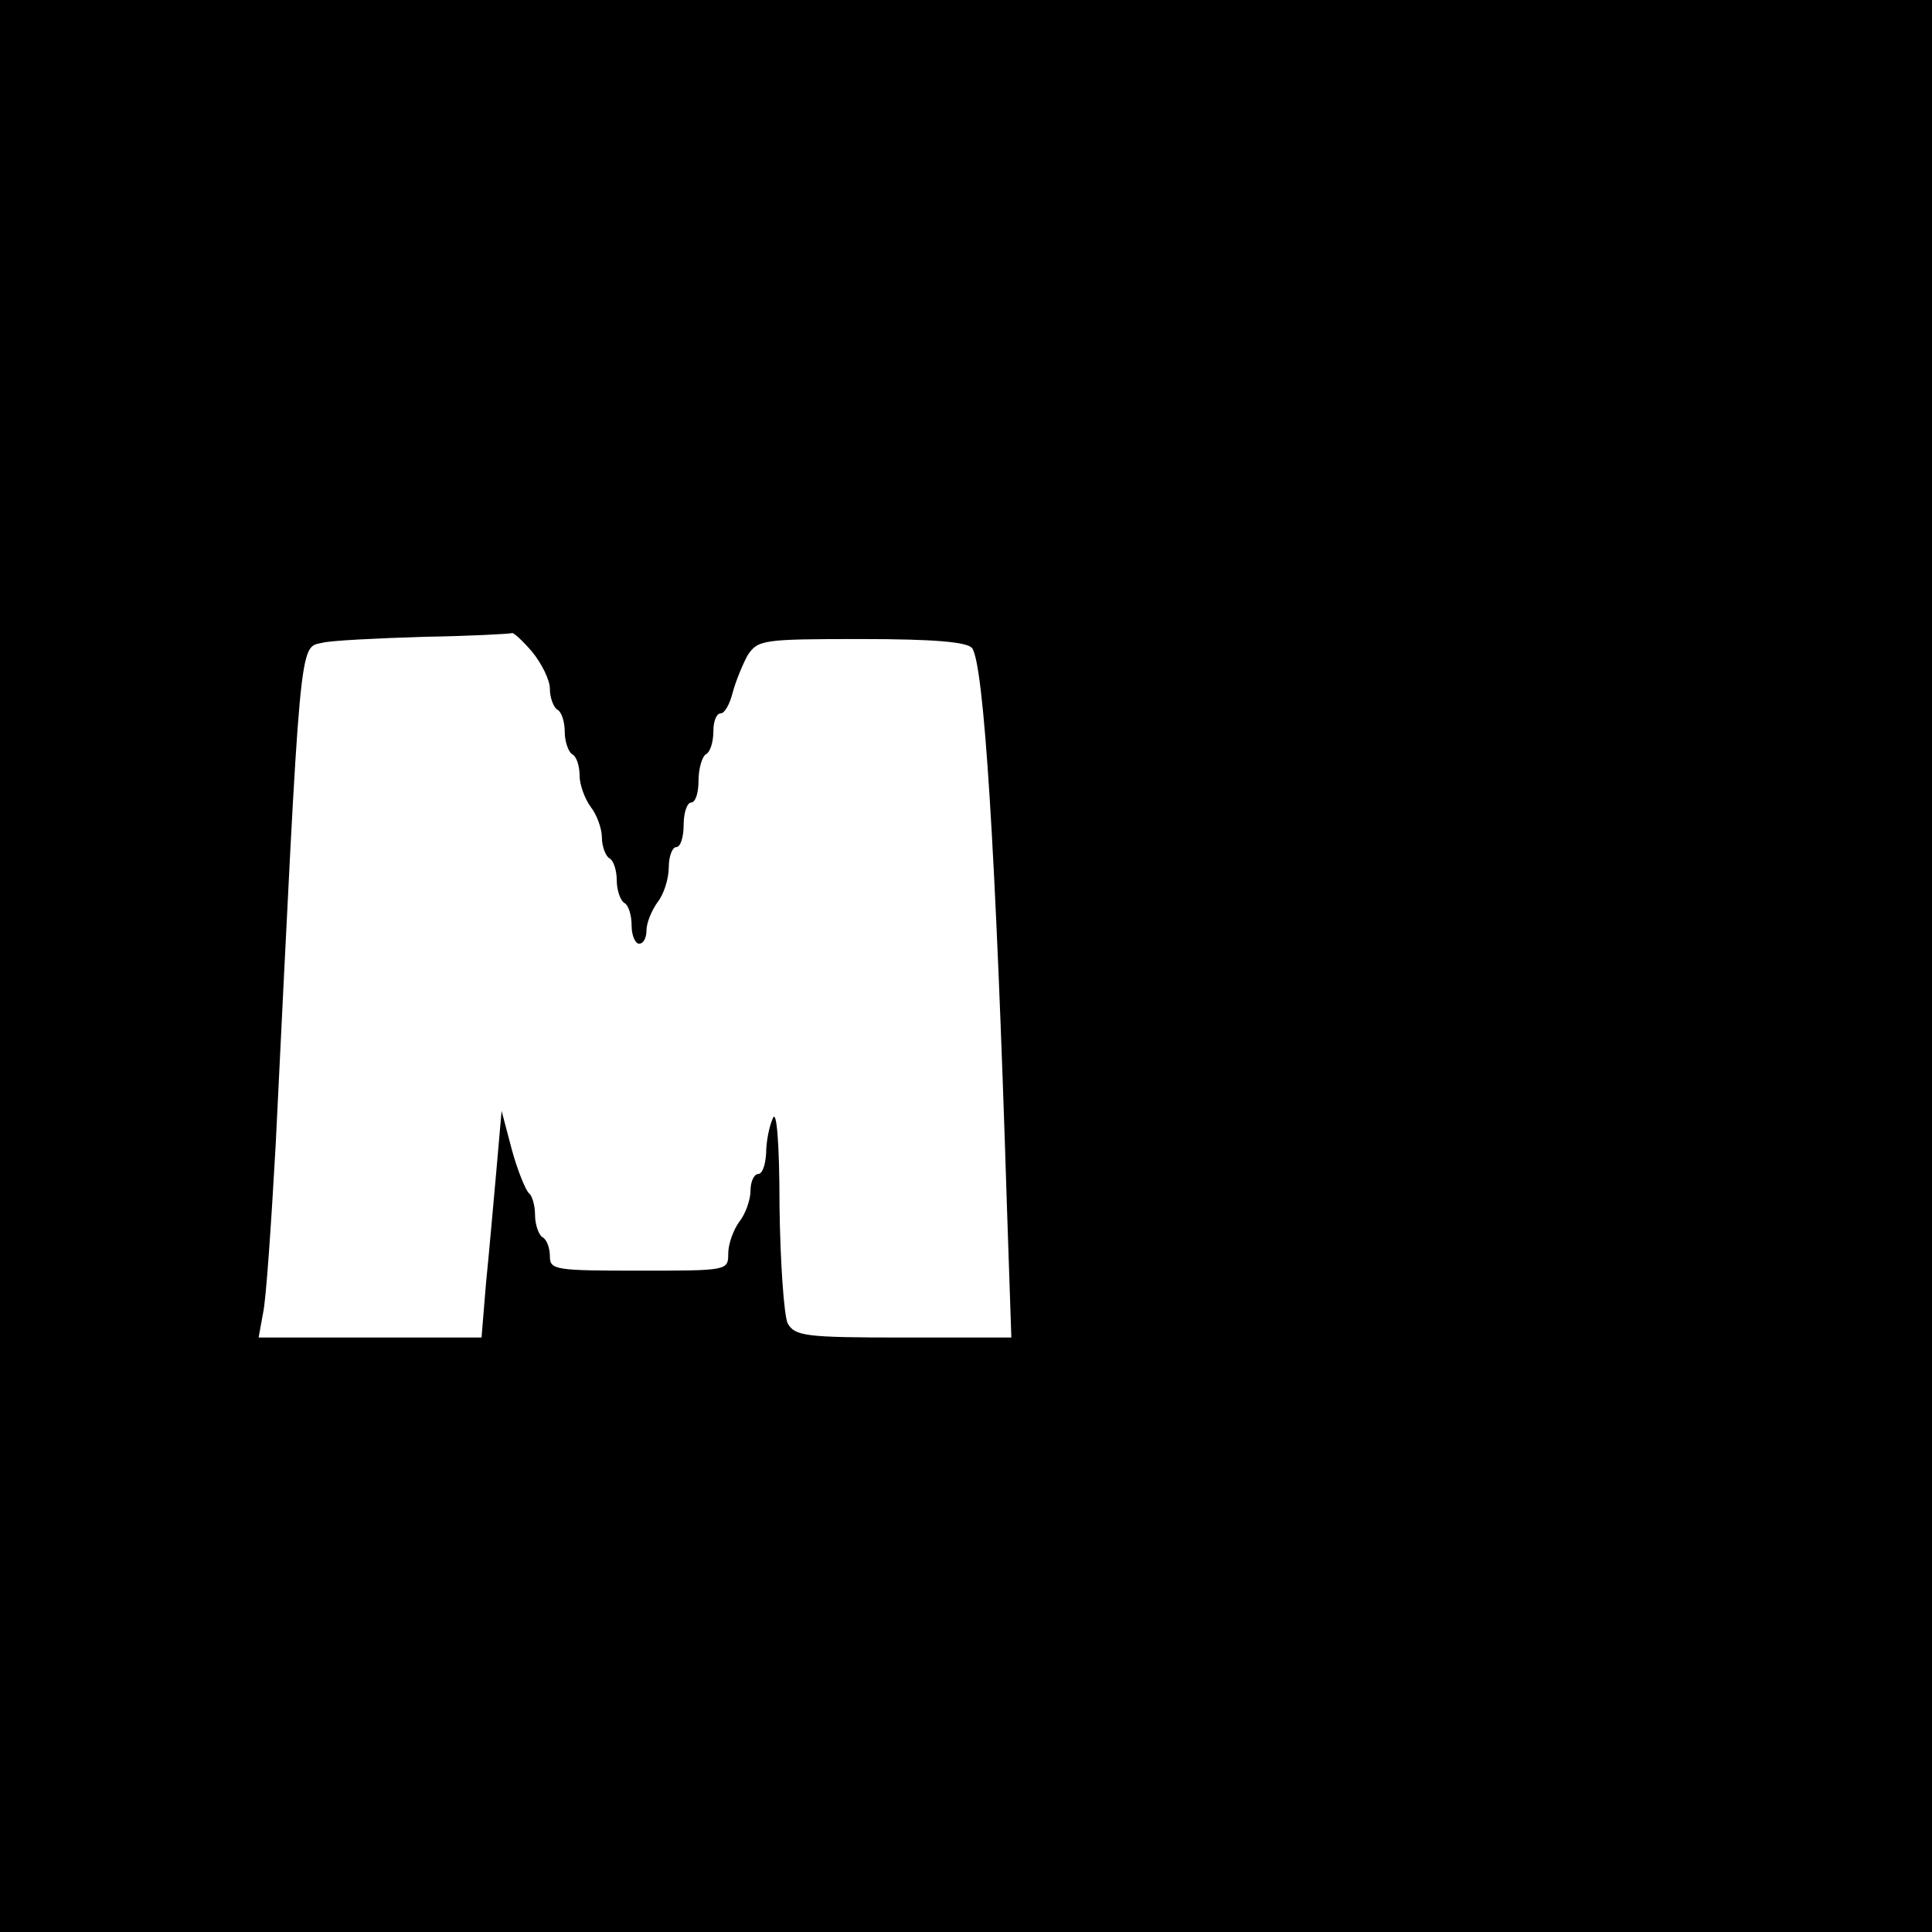 <?xml version="1.0" standalone="no"?>
<!DOCTYPE svg PUBLIC "-//W3C//DTD SVG 20010904//EN"
 "http://www.w3.org/TR/2001/REC-SVG-20010904/DTD/svg10.dtd">
<svg version="1.0" xmlns="http://www.w3.org/2000/svg"
 width="260pt" height="260pt" viewBox="0 0 260 260"
 preserveAspectRatio="xMidYMid meet">
<g transform="translate(0,260) scale(0.1,-0.1)"
fill="#000000" stroke="none">
<path d="M0 1300 l0 -1300 1300 0 1300 0 0 1300 0 1300 -1300 0 -1300 0 0
-1300z m716 423 c13 -16 24 -38 24 -50 0 -12 5 -25 10 -28 6 -3 10 -17 10 -30
0 -13 5 -27 10 -30 6 -3 10 -16 10 -29 0 -12 7 -31 15 -42 8 -10 15 -29 15
-41 0 -12 5 -25 10 -28 6 -3 10 -17 10 -30 0 -13 5 -27 10 -30 6 -3 10 -17 10
-31 0 -13 5 -24 10 -24 6 0 10 8 10 18 0 10 7 27 15 38 8 10 15 31 15 47 0 15
5 27 10 27 6 0 10 14 10 30 0 17 5 30 10 30 6 0 10 13 10 29 0 17 5 33 10 36
6 3 10 17 10 31 0 13 4 24 10 24 5 0 12 12 16 28 4 15 13 37 20 50 14 21 20
22 153 22 99 0 142 -4 149 -12 16 -20 32 -270 47 -750 l6 -178 -145 0 c-133 0
-146 2 -156 19 -5 11 -10 82 -11 158 0 86 -4 131 -9 118 -5 -11 -9 -32 -9 -47
-1 -16 -5 -28 -11 -28 -5 0 -10 -10 -10 -22 0 -13 -7 -32 -15 -42 -8 -11 -15
-30 -15 -43 0 -23 -1 -23 -120 -23 -112 0 -120 1 -120 19 0 11 -4 23 -10 26
-5 3 -10 17 -10 30 0 13 -4 26 -8 29 -4 3 -15 29 -23 58 l-14 53 -7 -80 c-4
-44 -10 -113 -14 -152 l-6 -73 -150 0 -150 0 6 33 c4 17 11 120 17 227 34 691
31 668 63 675 11 3 73 6 136 8 63 1 117 4 119 5 2 1 14 -10 27 -25z"/>
</g>
</svg>
